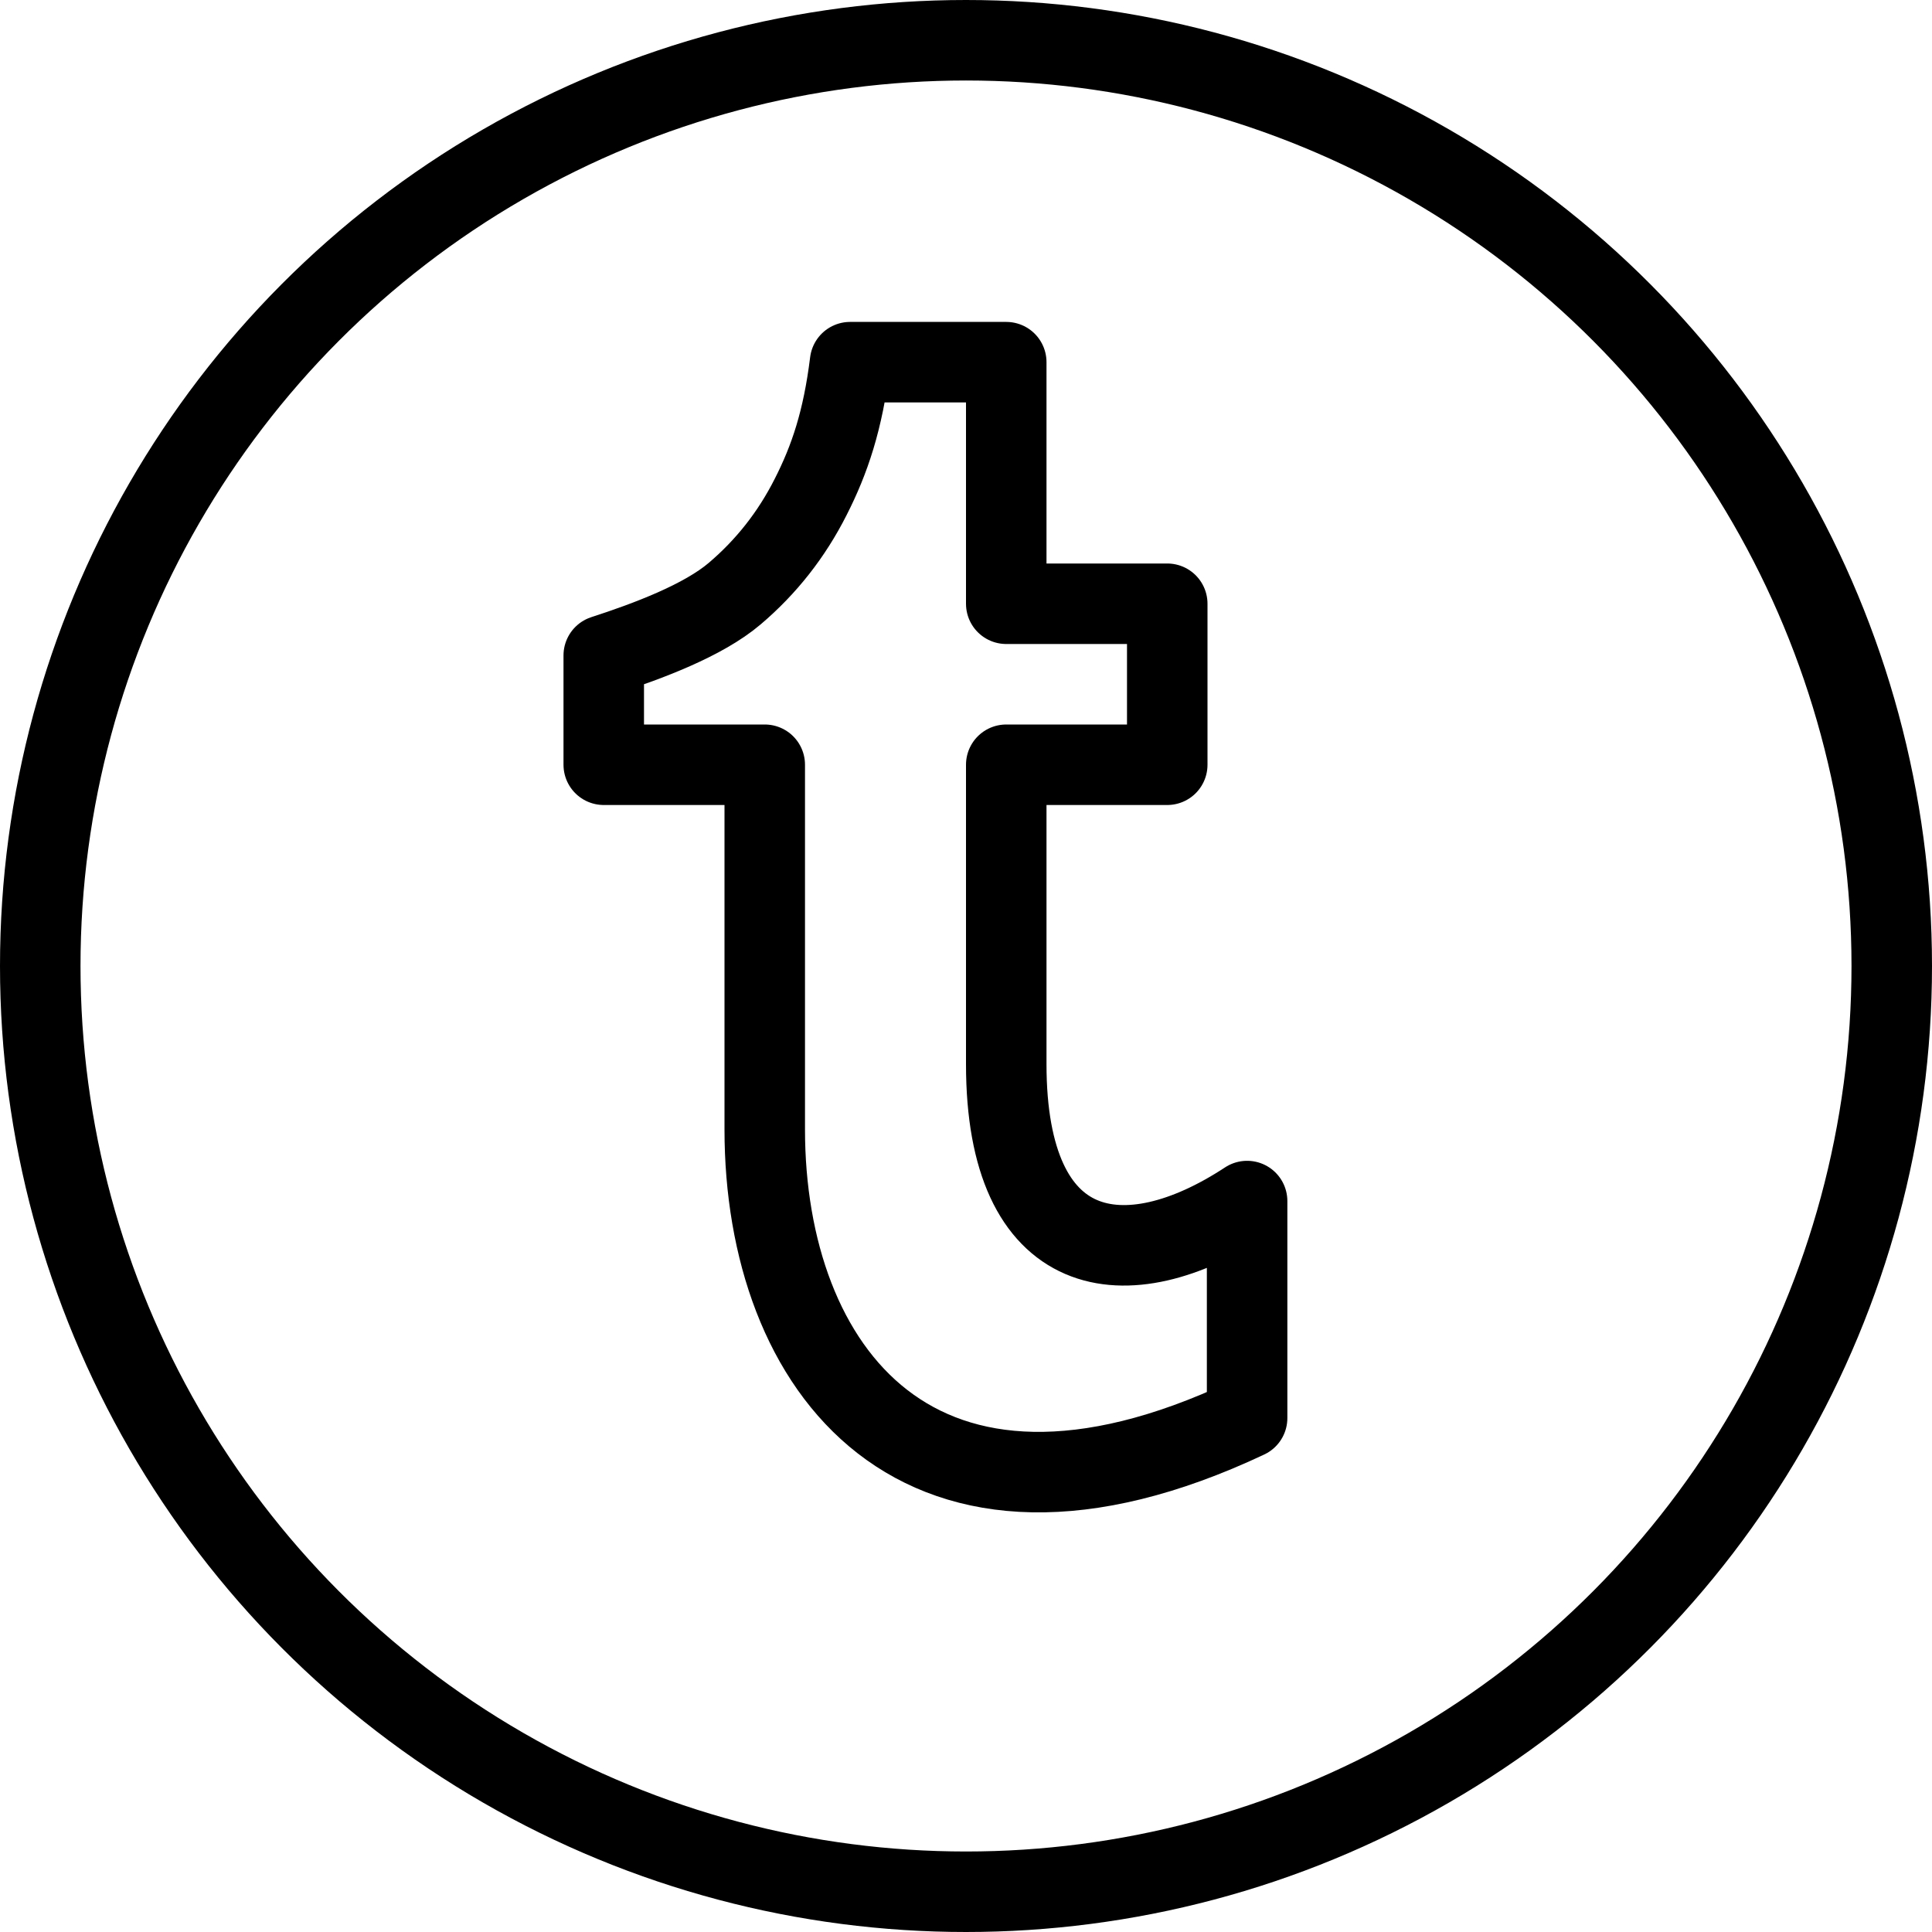 <?xml version="1.0" encoding="utf-8"?>
<!-- Generator: Adobe Illustrator 16.0.3, SVG Export Plug-In . SVG Version: 6.00 Build 0)  -->
<!DOCTYPE svg PUBLIC "-//W3C//DTD SVG 1.1//EN" "http://www.w3.org/Graphics/SVG/1.1/DTD/svg11.dtd">
<svg version="1.1" xmlns="http://www.w3.org/2000/svg" xmlns:xlink="http://www.w3.org/1999/xlink" x="0px" y="0px" width="24px"
	 height="24px" viewBox="0 0 24 24" enable-background="new 0 0 24 24" xml:space="preserve">
<g id="Outline_Icons">
	<g>
		
			<circle fill="none" stroke="#000000" stroke-linecap="round" stroke-linejoin="round" stroke-miterlimit="10" cx="12" cy="12" r="11.5"/>
		<path fill="none" stroke="#000000" stroke-linejoin="round" stroke-miterlimit="10" d="M12.5,4.5v3h2v2h-2v3.719
			c0,2.468,1.484,2.692,2.992,1.701v2.696C11.401,19.544,9.5,17,9.5,14.031V9.5h-2V8.142c0.549-0.178,1.236-0.435,1.627-0.768
			c0.393-0.334,0.707-0.733,0.943-1.2c0.238-0.467,0.401-0.954,0.49-1.675H12.5z"/>
	</g>
</g>
<g id="Frames-24px">
	<rect fill="none" width="24" height="24"/>
</g>
</svg>
